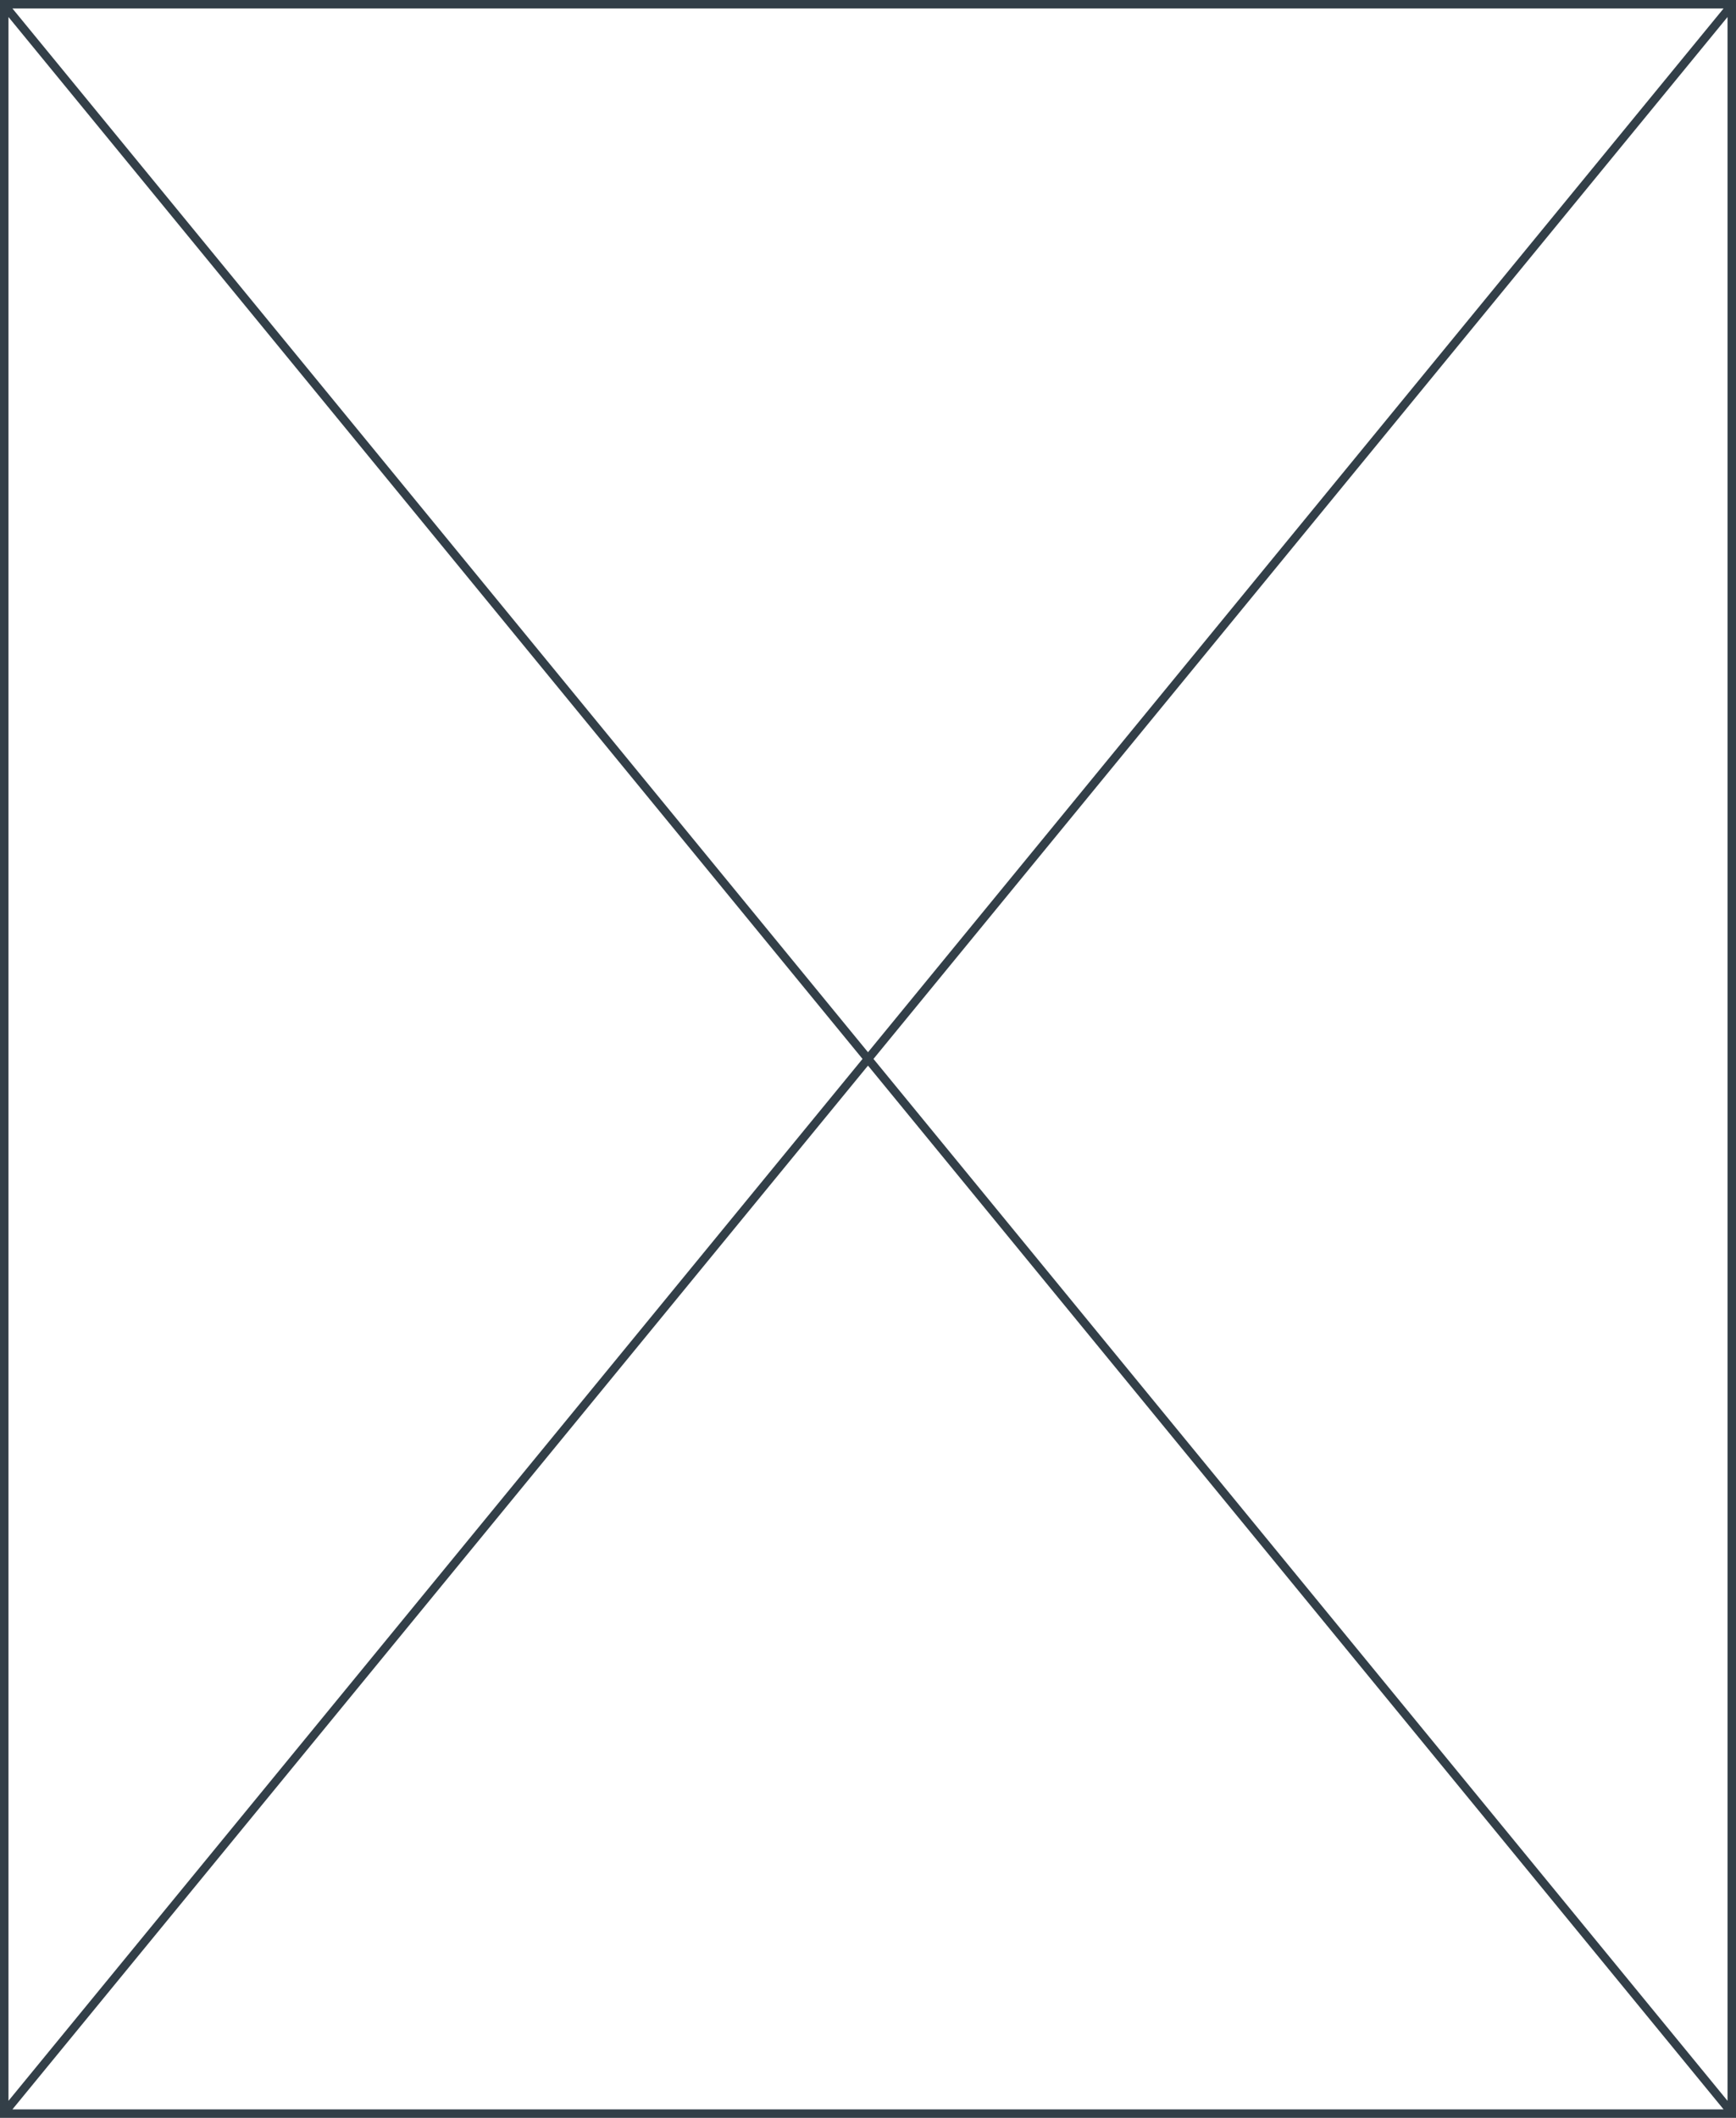 <svg width="410" height="500" viewBox="0 0 410 500" fill="none" xmlns="http://www.w3.org/2000/svg">
<path fill-rule="evenodd" clip-rule="evenodd" d="M0 0V500H410V0H0ZM2.933 2L205 248.423L407.067 2H2.933ZM408 4.016L206.293 250L408 495.984V4.016ZM407.067 498L205 251.577L2.933 498H407.067ZM2 495.984L203.707 250L2 4.016V495.984Z" fill="#333F48"/>
</svg>

